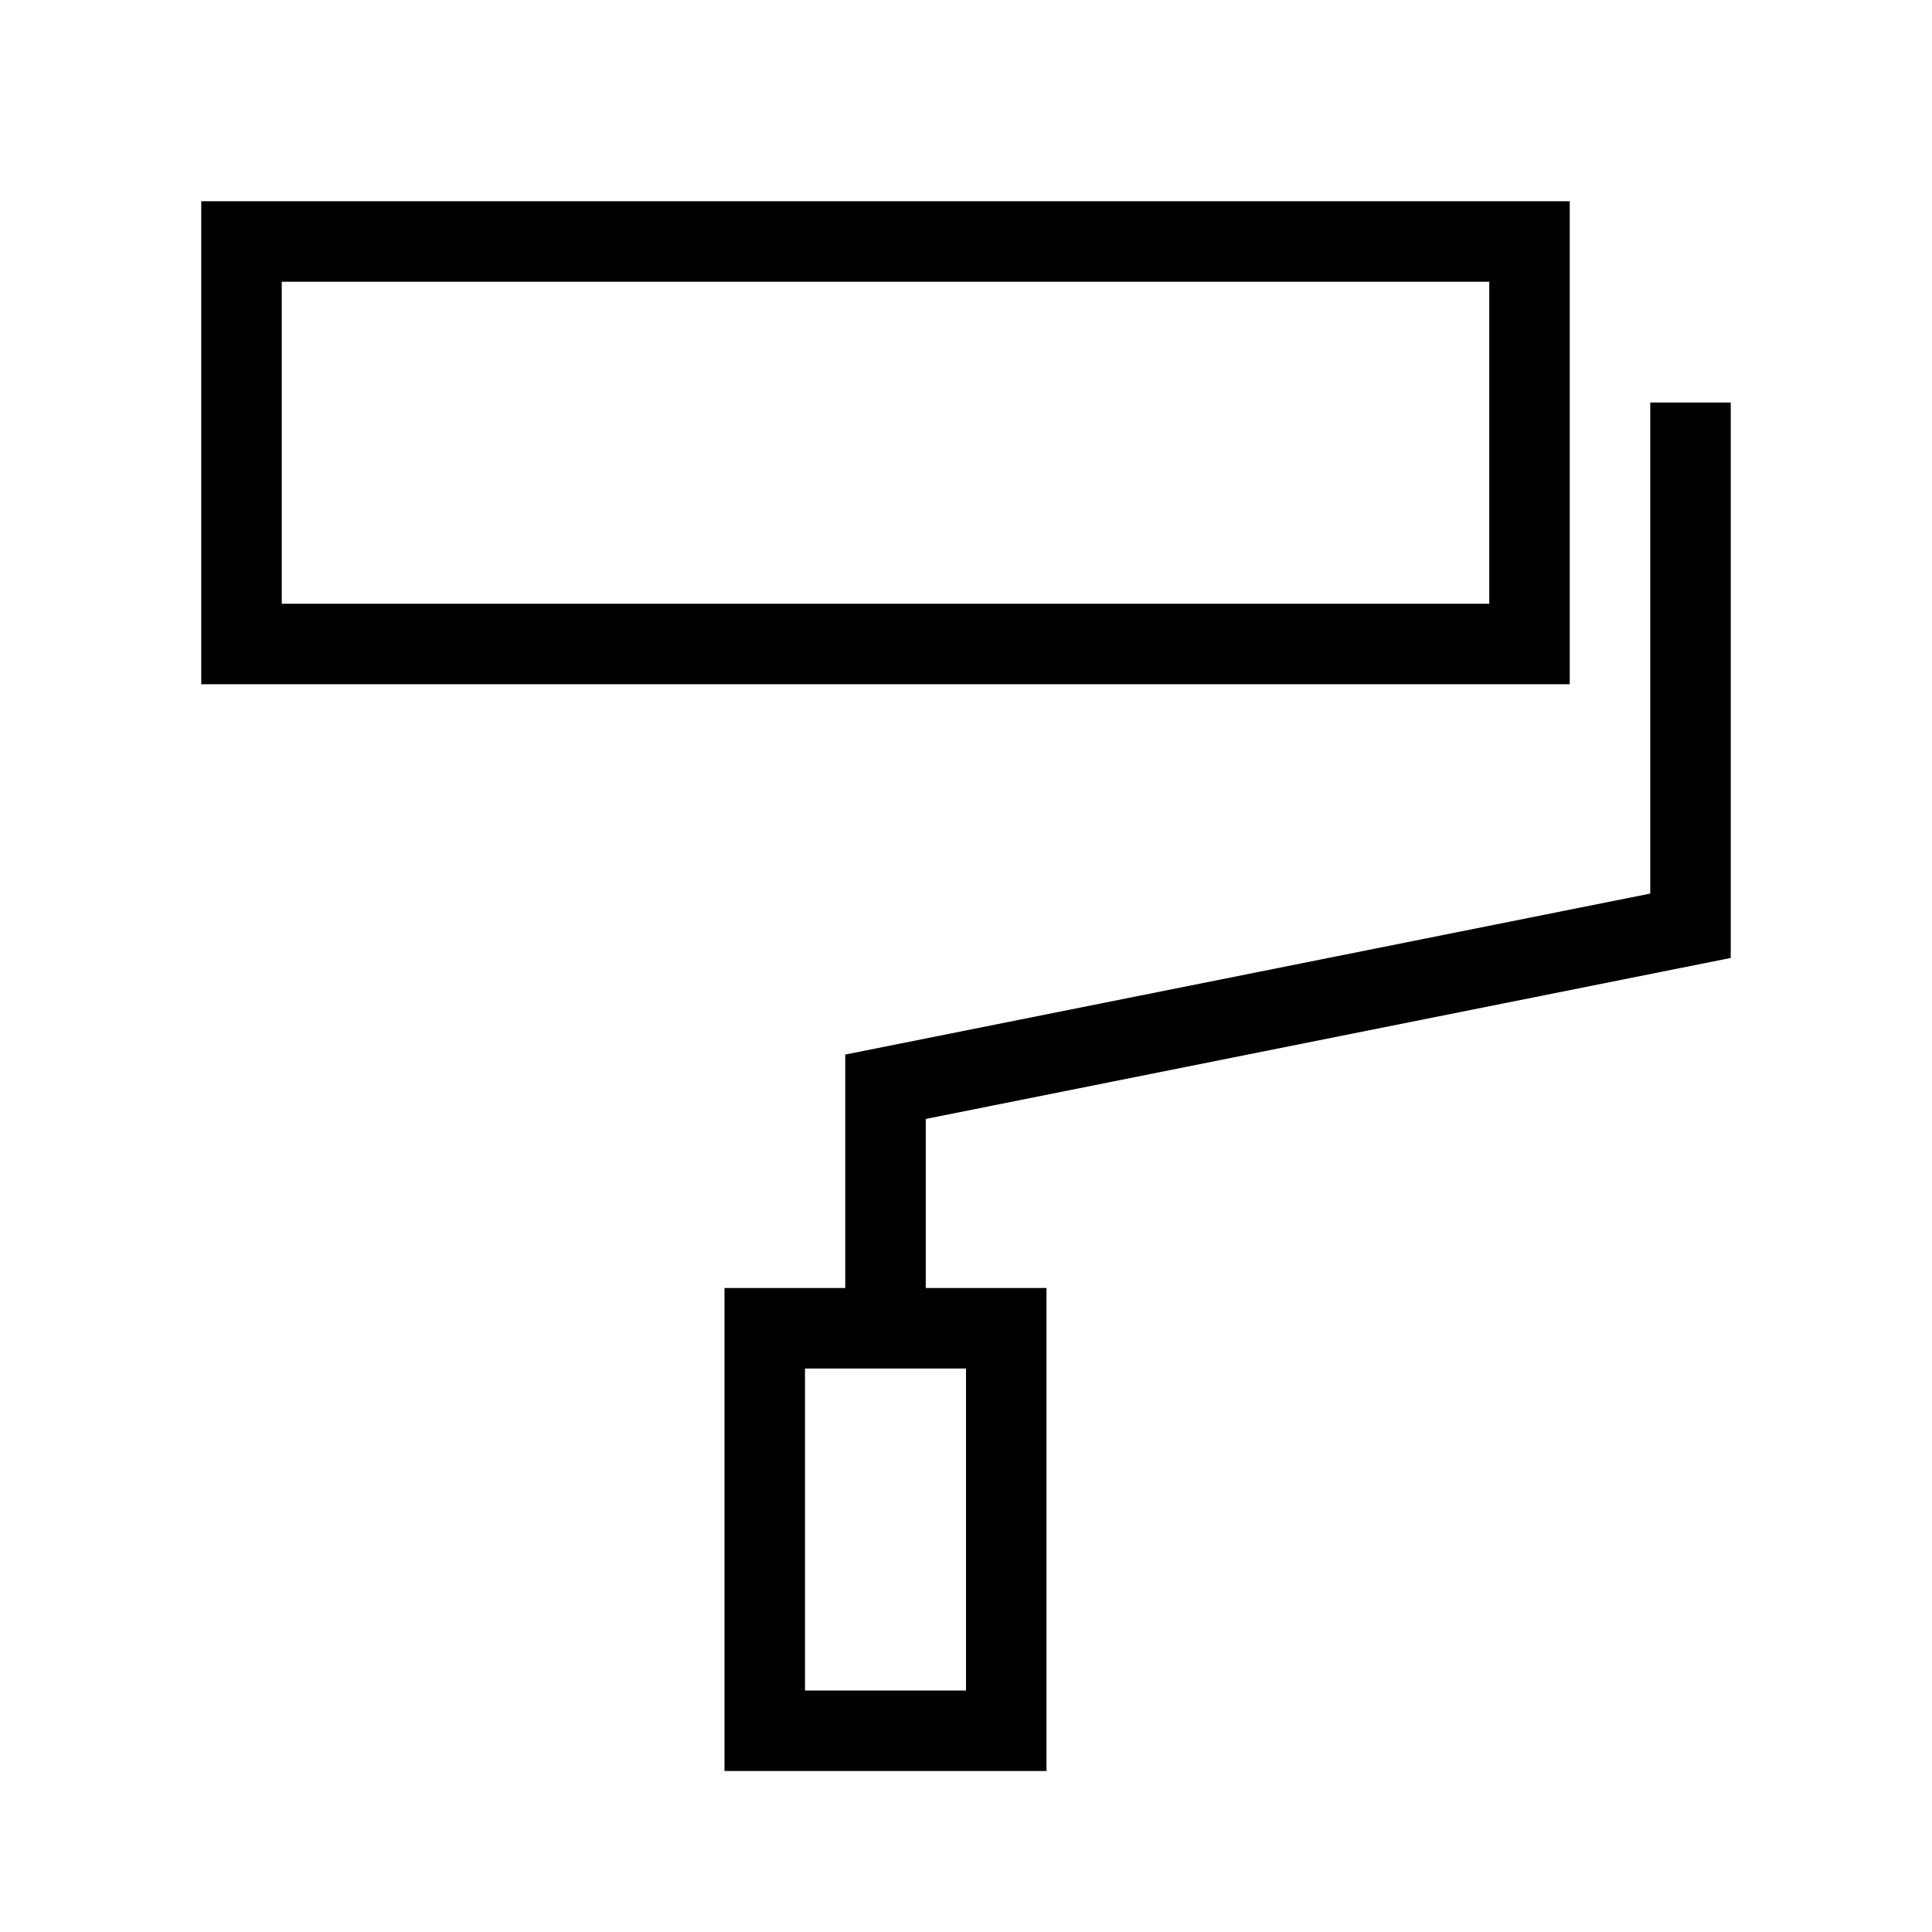 <?xml version="1.0" encoding="UTF-8"?><svg id="Layer_2" xmlns="http://www.w3.org/2000/svg" viewBox="0 0 24 24"><g id="_1px"><g id="paint_roller"><rect id="light_design_paint_roller_background" width="24" height="24" style="fill:none;"/><path id="Union-13" d="m13,22h-4v-6h1.5v-2.9l10-2v-6.1h1v6.9l-10,2v2.1h1.5v6Zm-3-5v4h2v-4h-2Z"/><path id="Rectangle_259_Stroke_" d="m19.5,8.5H2.5V2.5h17v6ZM3.5,3.5v4h15V3.5H3.5Z"/></g></g></svg>